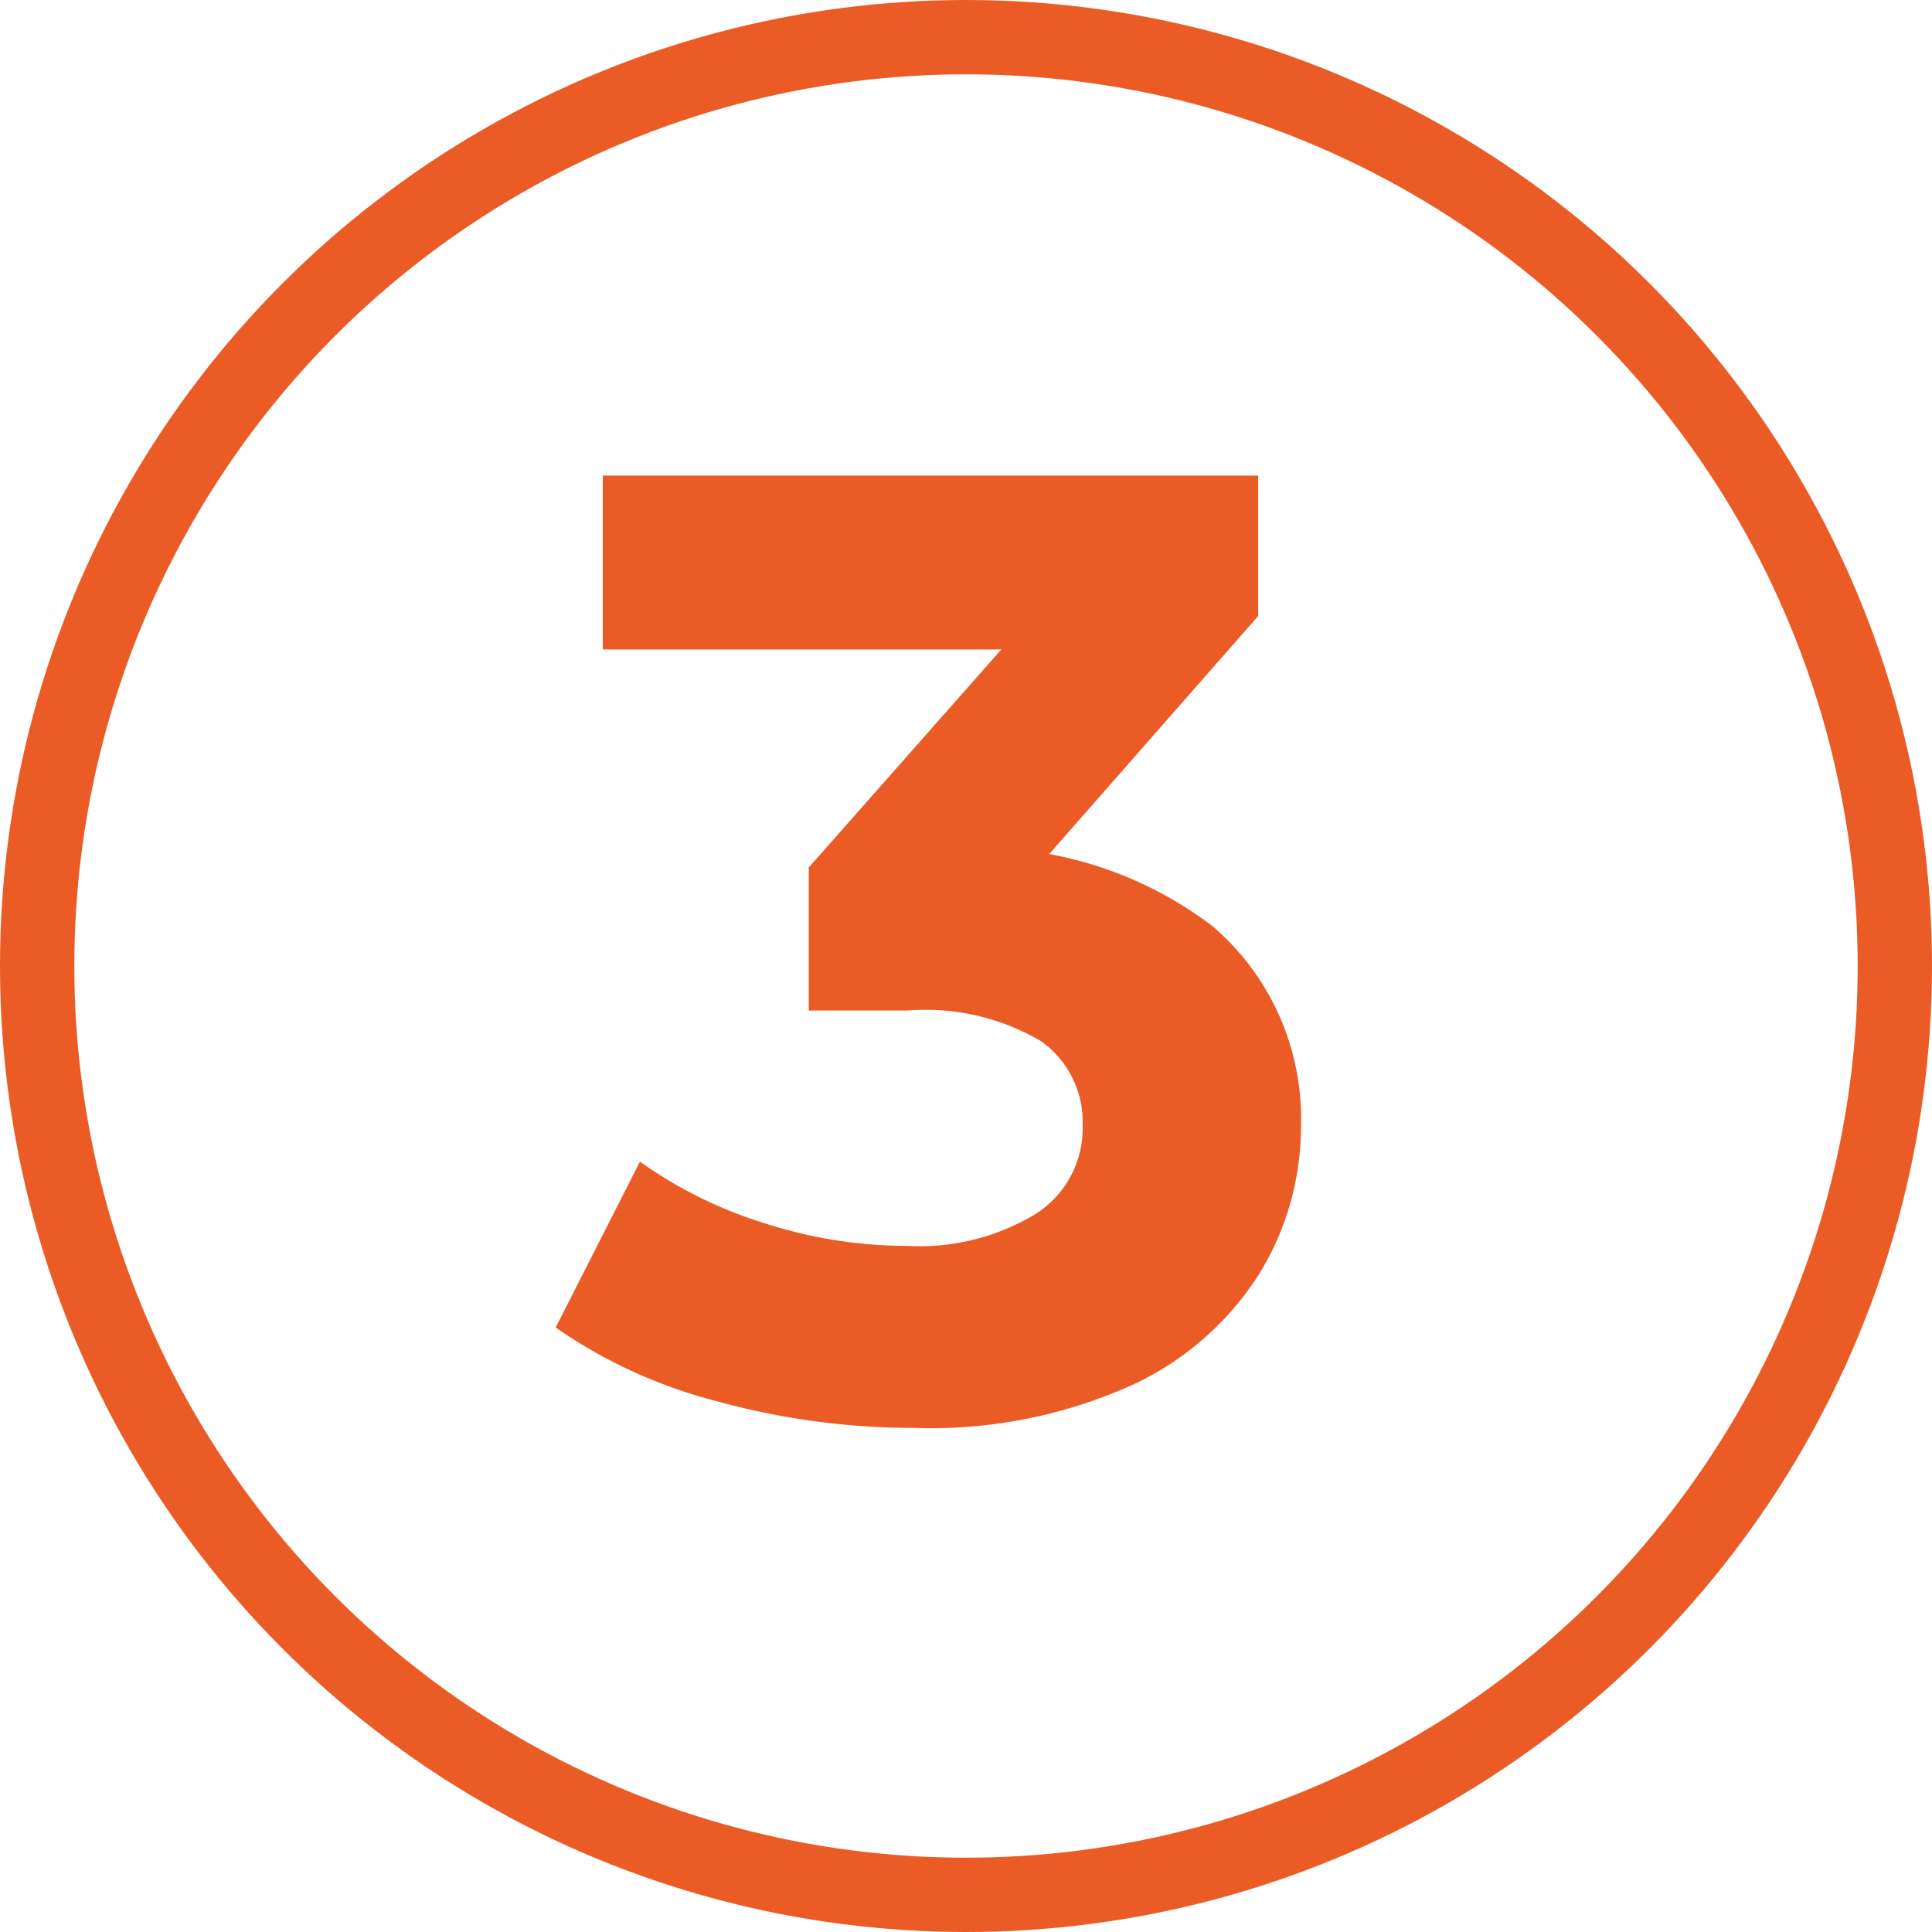 <svg xmlns="http://www.w3.org/2000/svg" width="26" height="26" viewBox="0 0 26 26"><g id="notifica-lavora-con-noi-3" transform="translate(-1109.5 -238)"><g id="Ellisse_118" data-name="Ellisse 118" transform="translate(1109.5 238)" fill="none" stroke="#eb5b25" stroke-width="1"><circle cx="13" cy="13" r="13" stroke="none"></circle><circle cx="13" cy="13" r="12.5" fill="none"></circle></g><path id="Tracciato_7265" data-name="Tracciato 7265" d="M4.788,17.216a9.944,9.944,0,0,1-2.61-.351,6.739,6.739,0,0,1-2.2-1l1.134-2.232a5.9,5.9,0,0,0,1.674.828,6.272,6.272,0,0,0,1.926.306,3.018,3.018,0,0,0,1.728-.432,1.365,1.365,0,0,0,.63-1.188,1.336,1.336,0,0,0-.558-1.134,3.063,3.063,0,0,0-1.8-.414H3.384V9.674L6.894,5.7,7.218,6.74H.612V4.4h8.82V6.29L5.94,10.268,4.464,9.422H5.31a5.175,5.175,0,0,1,3.51,1.044,3.408,3.408,0,0,1,1.188,2.682,3.791,3.791,0,0,1-.558,1.989,4.025,4.025,0,0,1-1.71,1.5A6.6,6.6,0,0,1,4.788,17.216Z" transform="translate(1117 240)" fill="#eb5b25"></path></g></svg>